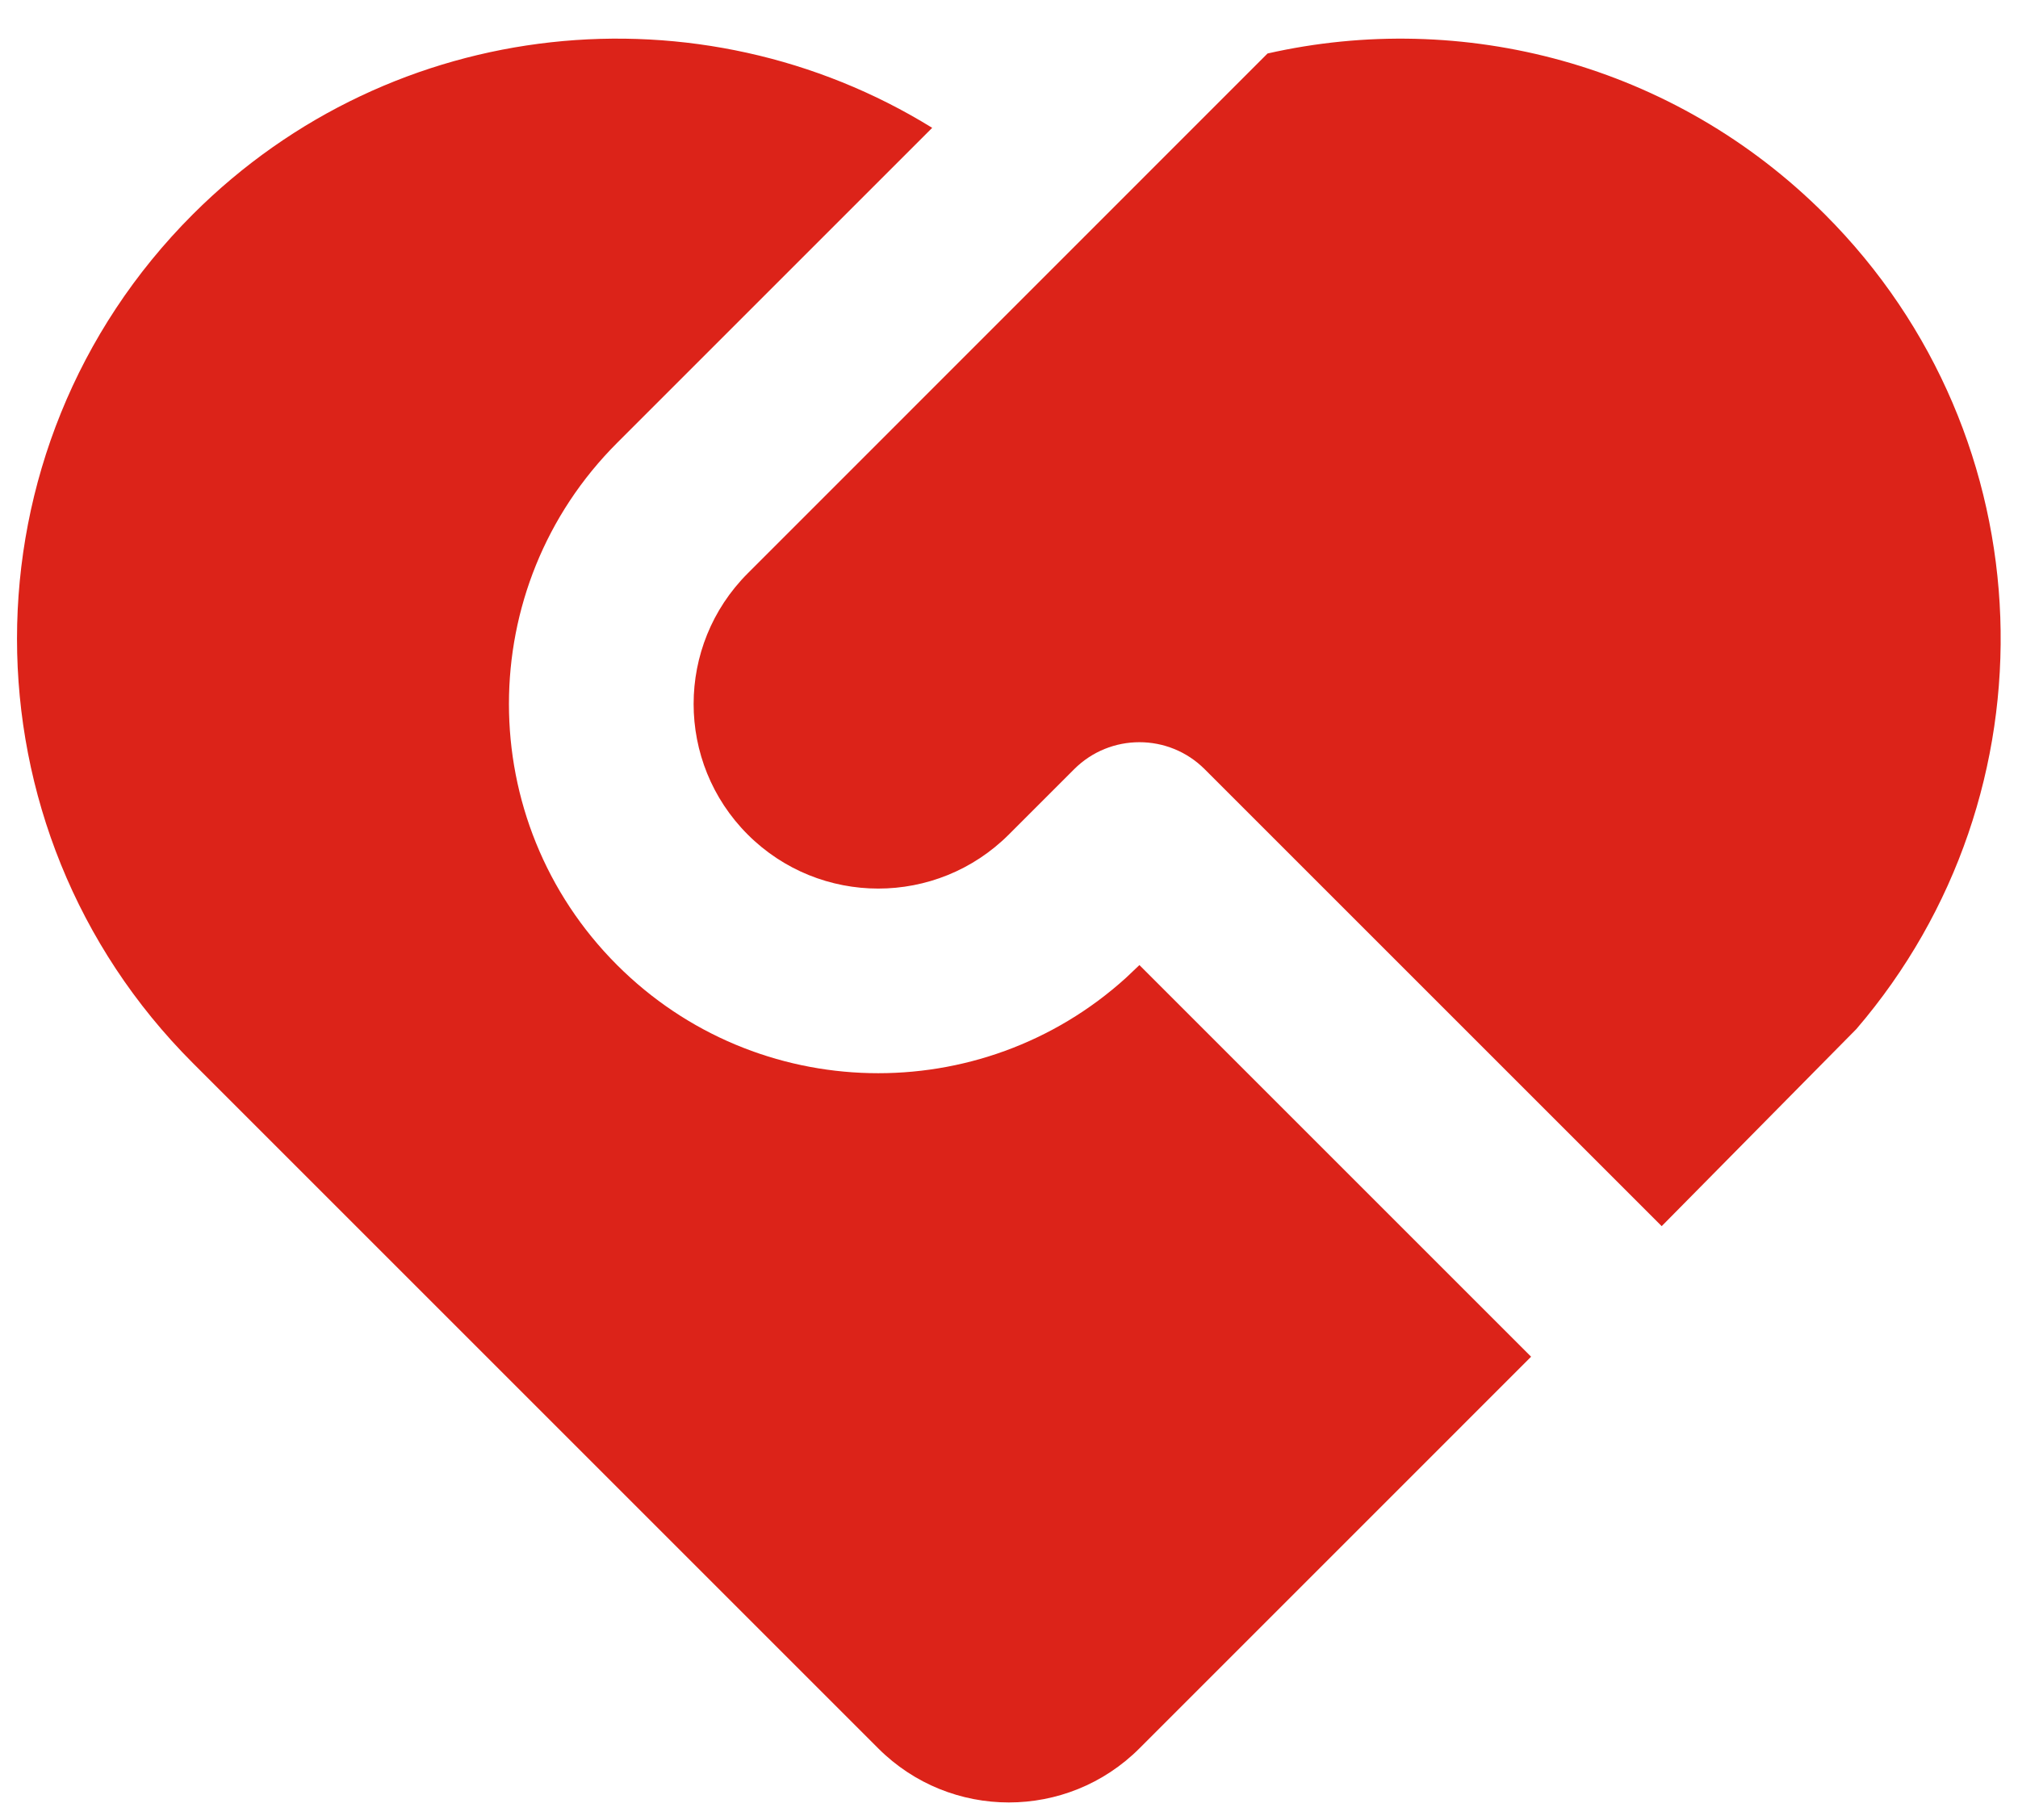 <svg width="51" height="46" viewBox="0 0 51 46" fill="none" xmlns="http://www.w3.org/2000/svg">
<path d="M30.446 19.443C29.535 18.532 28.057 18.532 27.146 19.443L25.496 21.093C23.673 22.915 20.719 22.915 18.896 21.093C17.074 19.27 17.074 16.316 18.896 14.493L32.034 1.352C36.944 0.241 42.298 1.597 46.12 5.419C51.765 11.064 52.03 20.052 46.914 26.011L41.995 30.992L30.446 19.443ZM4.872 5.419C9.943 0.348 17.712 -0.382 23.559 3.231L15.596 11.194C11.951 14.838 11.951 20.748 15.596 24.393C19.131 27.927 24.795 28.034 28.458 24.714L28.796 24.393L38.695 34.292L28.796 44.192C26.973 46.014 24.018 46.014 22.196 44.192L4.872 26.868C-1.051 20.945 -1.051 11.342 4.872 5.419Z" fill="#DC2319"/>
</svg>
